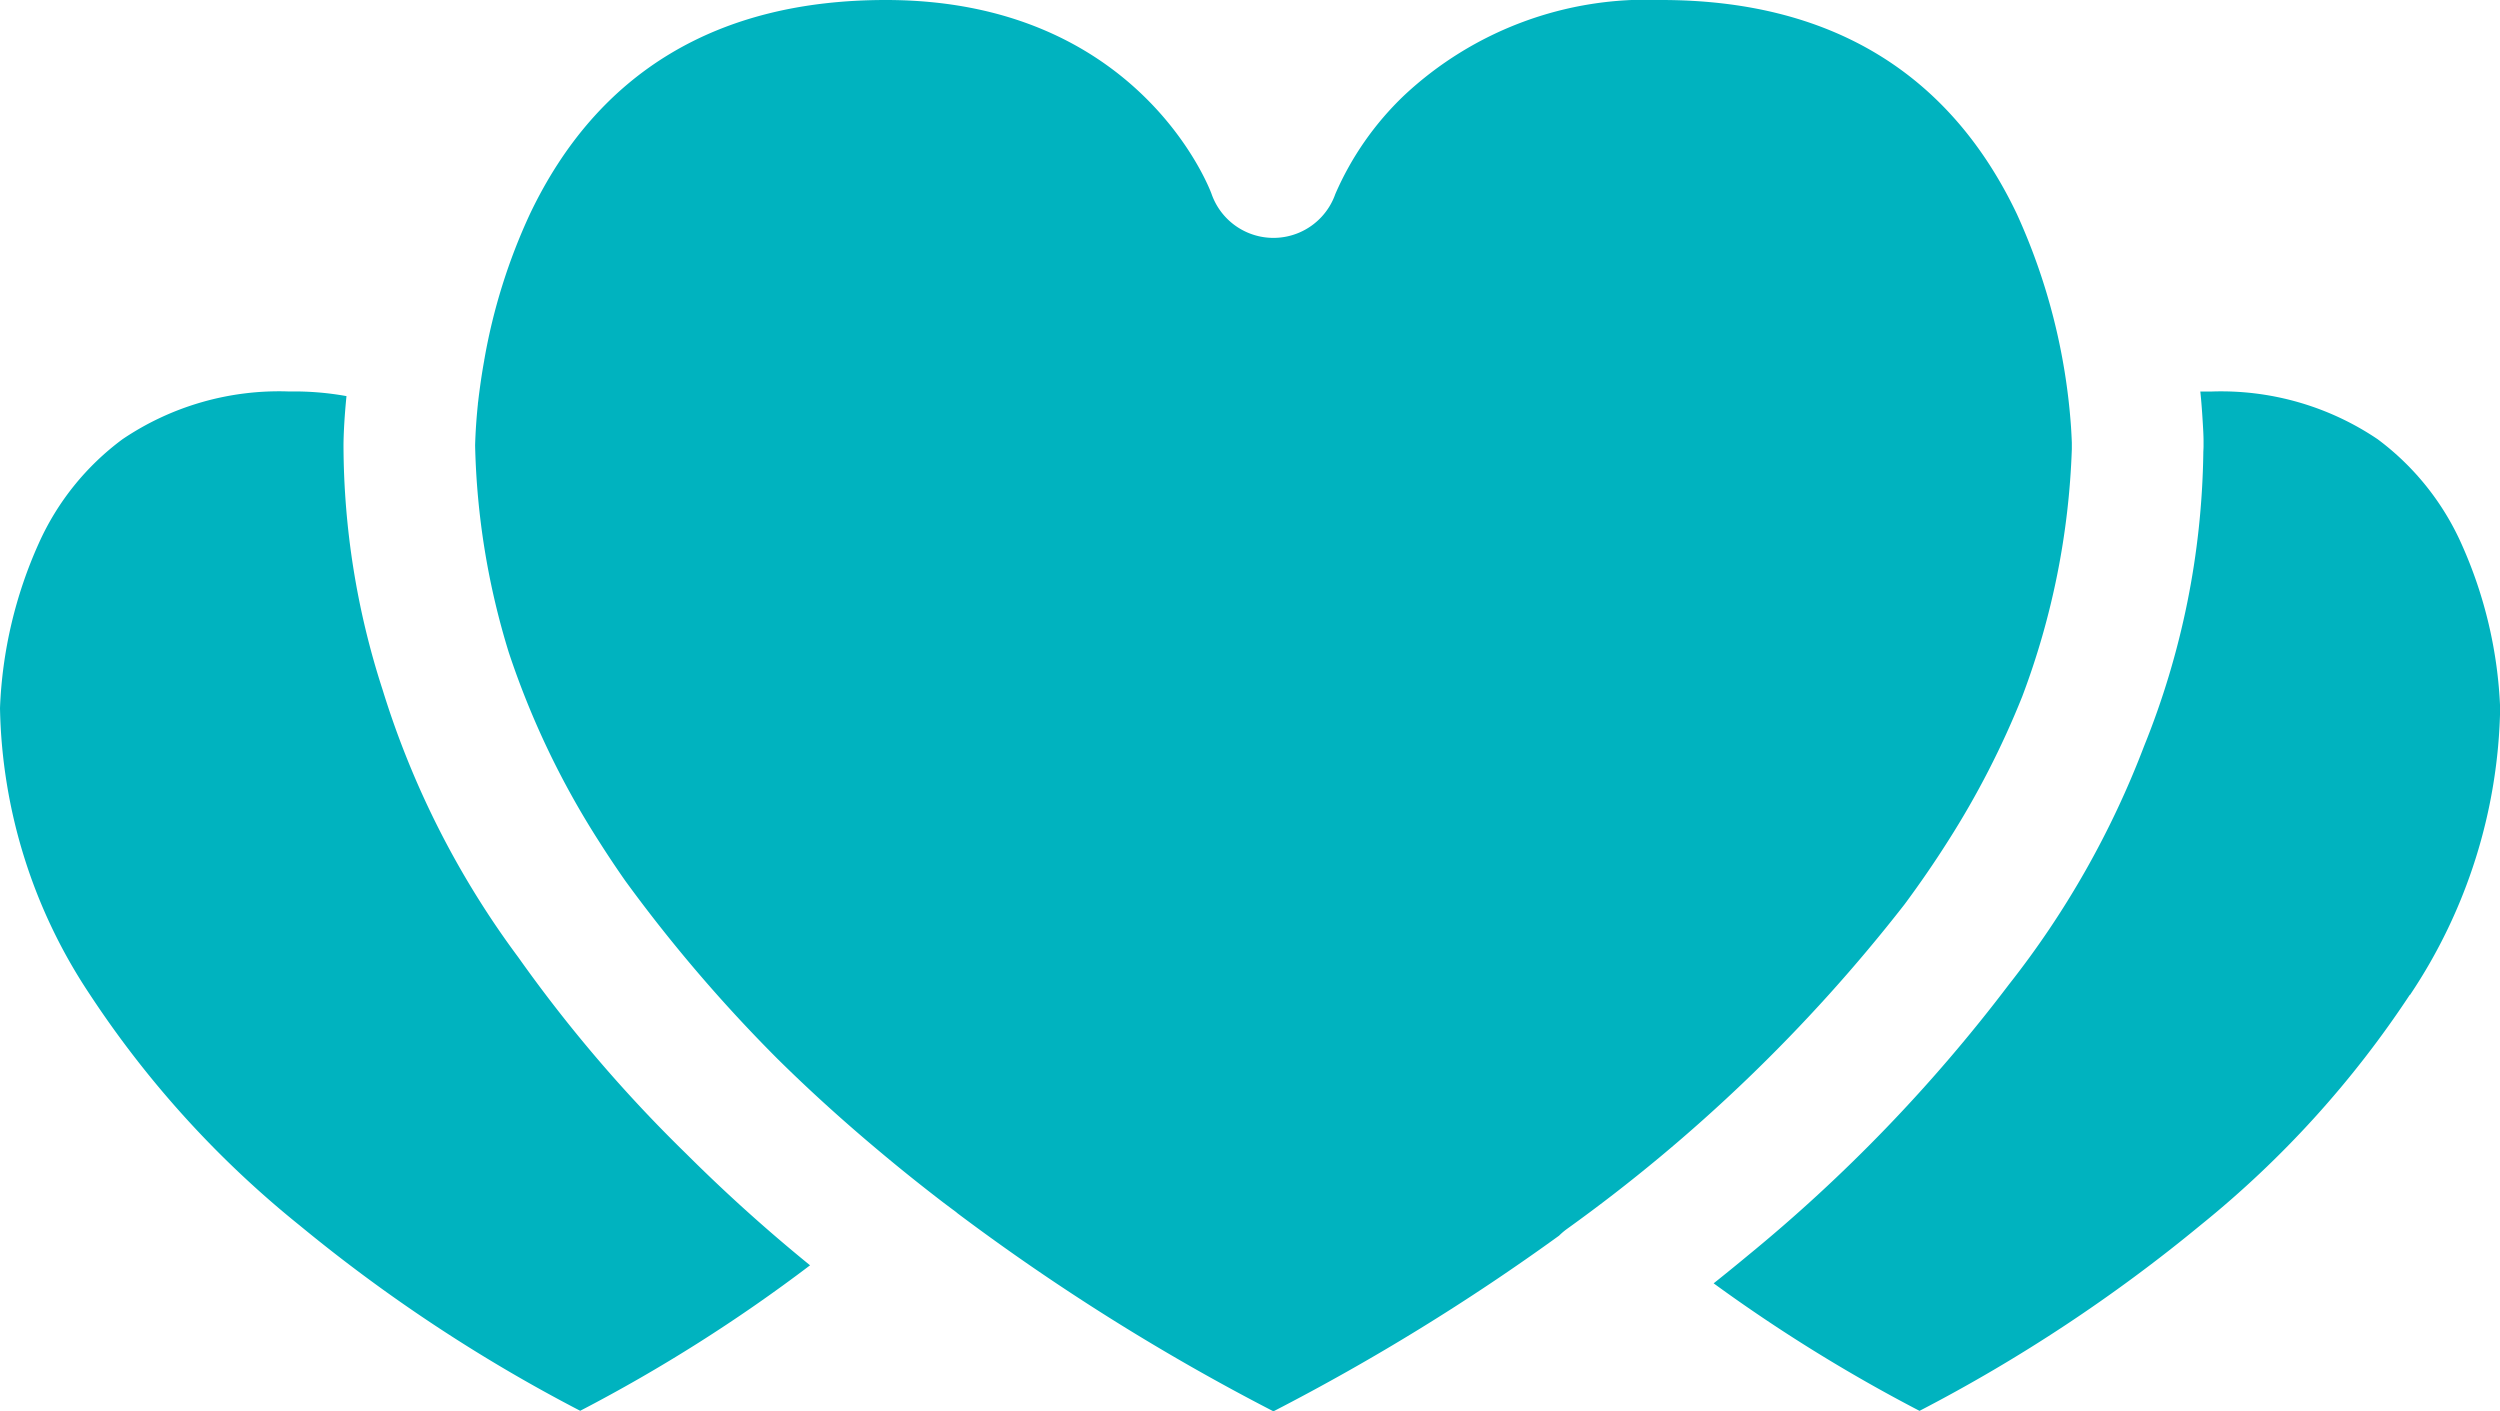 <svg xmlns="http://www.w3.org/2000/svg" xmlns:xlink="http://www.w3.org/1999/xlink" width="76.266" height="43.053" viewBox="0 0 76.266 43.053"><defs><clipPath id="a"><rect width="76.266" height="43.053" fill="none"/></clipPath></defs><g clip-path="url(#a)"><path d="M17.7,43.038a48.727,48.727,0,0,1-8.578-5.671l-.018-.014A30.656,30.656,0,0,1,2.74,30.336,16.259,16.259,0,0,1,0,21.6a13.5,13.5,0,0,1,1.184-5.027A8.045,8.045,0,0,1,3.736,13.4,8.53,8.53,0,0,1,8.8,11.942h.088a8.965,8.965,0,0,1,1.682.142c-.088.877-.091,1.433-.091,1.495a24.316,24.316,0,0,0,1.194,7.467,27.009,27.009,0,0,0,4.14,8.16A43.477,43.477,0,0,0,20.937,35.2,50.146,50.146,0,0,0,24.712,38.6,48.857,48.857,0,0,1,17.7,43.038m21.145.015a67.822,67.822,0,0,1-9.626-6.033c-.026-.021-.05-.044-.077-.063-.121-.089-.24-.179-.36-.269-.631-.484-1.268-.991-1.9-1.521Q25.19,33.755,23.717,32.3a46.217,46.217,0,0,1-4.6-5.372l-.014-.019-.038-.053q-.415-.594-.794-1.192A25.592,25.592,0,0,1,15.52,19.9a23.072,23.072,0,0,1-1.026-6.315c.012-.419.041-.839.085-1.257,0-.032.007-.064.011-.1.017-.155.038-.309.059-.463.01-.073.021-.147.032-.224.028-.182.057-.364.091-.545,0-.012,0-.024.005-.036a17.782,17.782,0,0,1,1.392-4.437C18.232,2.2,21.882,0,27.021,0c7.652,0,9.851,5.679,9.936,5.907a2,2,0,0,0,3.778.014,9.228,9.228,0,0,1,2.1-3.01A10.821,10.821,0,0,1,50.677,0c5.137,0,8.788,2.2,10.85,6.528a18.8,18.8,0,0,1,1.651,6.478c.011.168.02.336.026.5,0,.042,0,.067,0,.069,0,.043,0,.086,0,.128a23.606,23.606,0,0,1-1.512,7.542,26.471,26.471,0,0,1-2.267,4.416q-.611.965-1.32,1.922l-.01.013a50.039,50.039,0,0,1-10.3,9.9,2.012,2.012,0,0,0-.234.2,67.819,67.819,0,0,1-8.708,5.356M73.515,30.347a30.769,30.769,0,0,1-6.359,7.007l-.016.013a48.718,48.718,0,0,1-8.582,5.673,49.166,49.166,0,0,1-6.281-3.89q.518-.412,1.037-.843a48.581,48.581,0,0,0,7.973-8.276,27.58,27.58,0,0,0,4.12-7.266,24.749,24.749,0,0,0,1.808-8.932c0-.068.006-.135.007-.2,0-.035,0-.069,0-.1s0-.063,0-.095c0-.127-.01-.331-.027-.6-.018-.3-.04-.6-.071-.894.09,0,.181,0,.272,0h.074a8.533,8.533,0,0,1,5.062,1.454,8.09,8.09,0,0,1,2.557,3.19,13.513,13.513,0,0,1,1.182,5.025,16.227,16.227,0,0,1-2.751,8.74" fill="#00b3bf"/></g></svg>